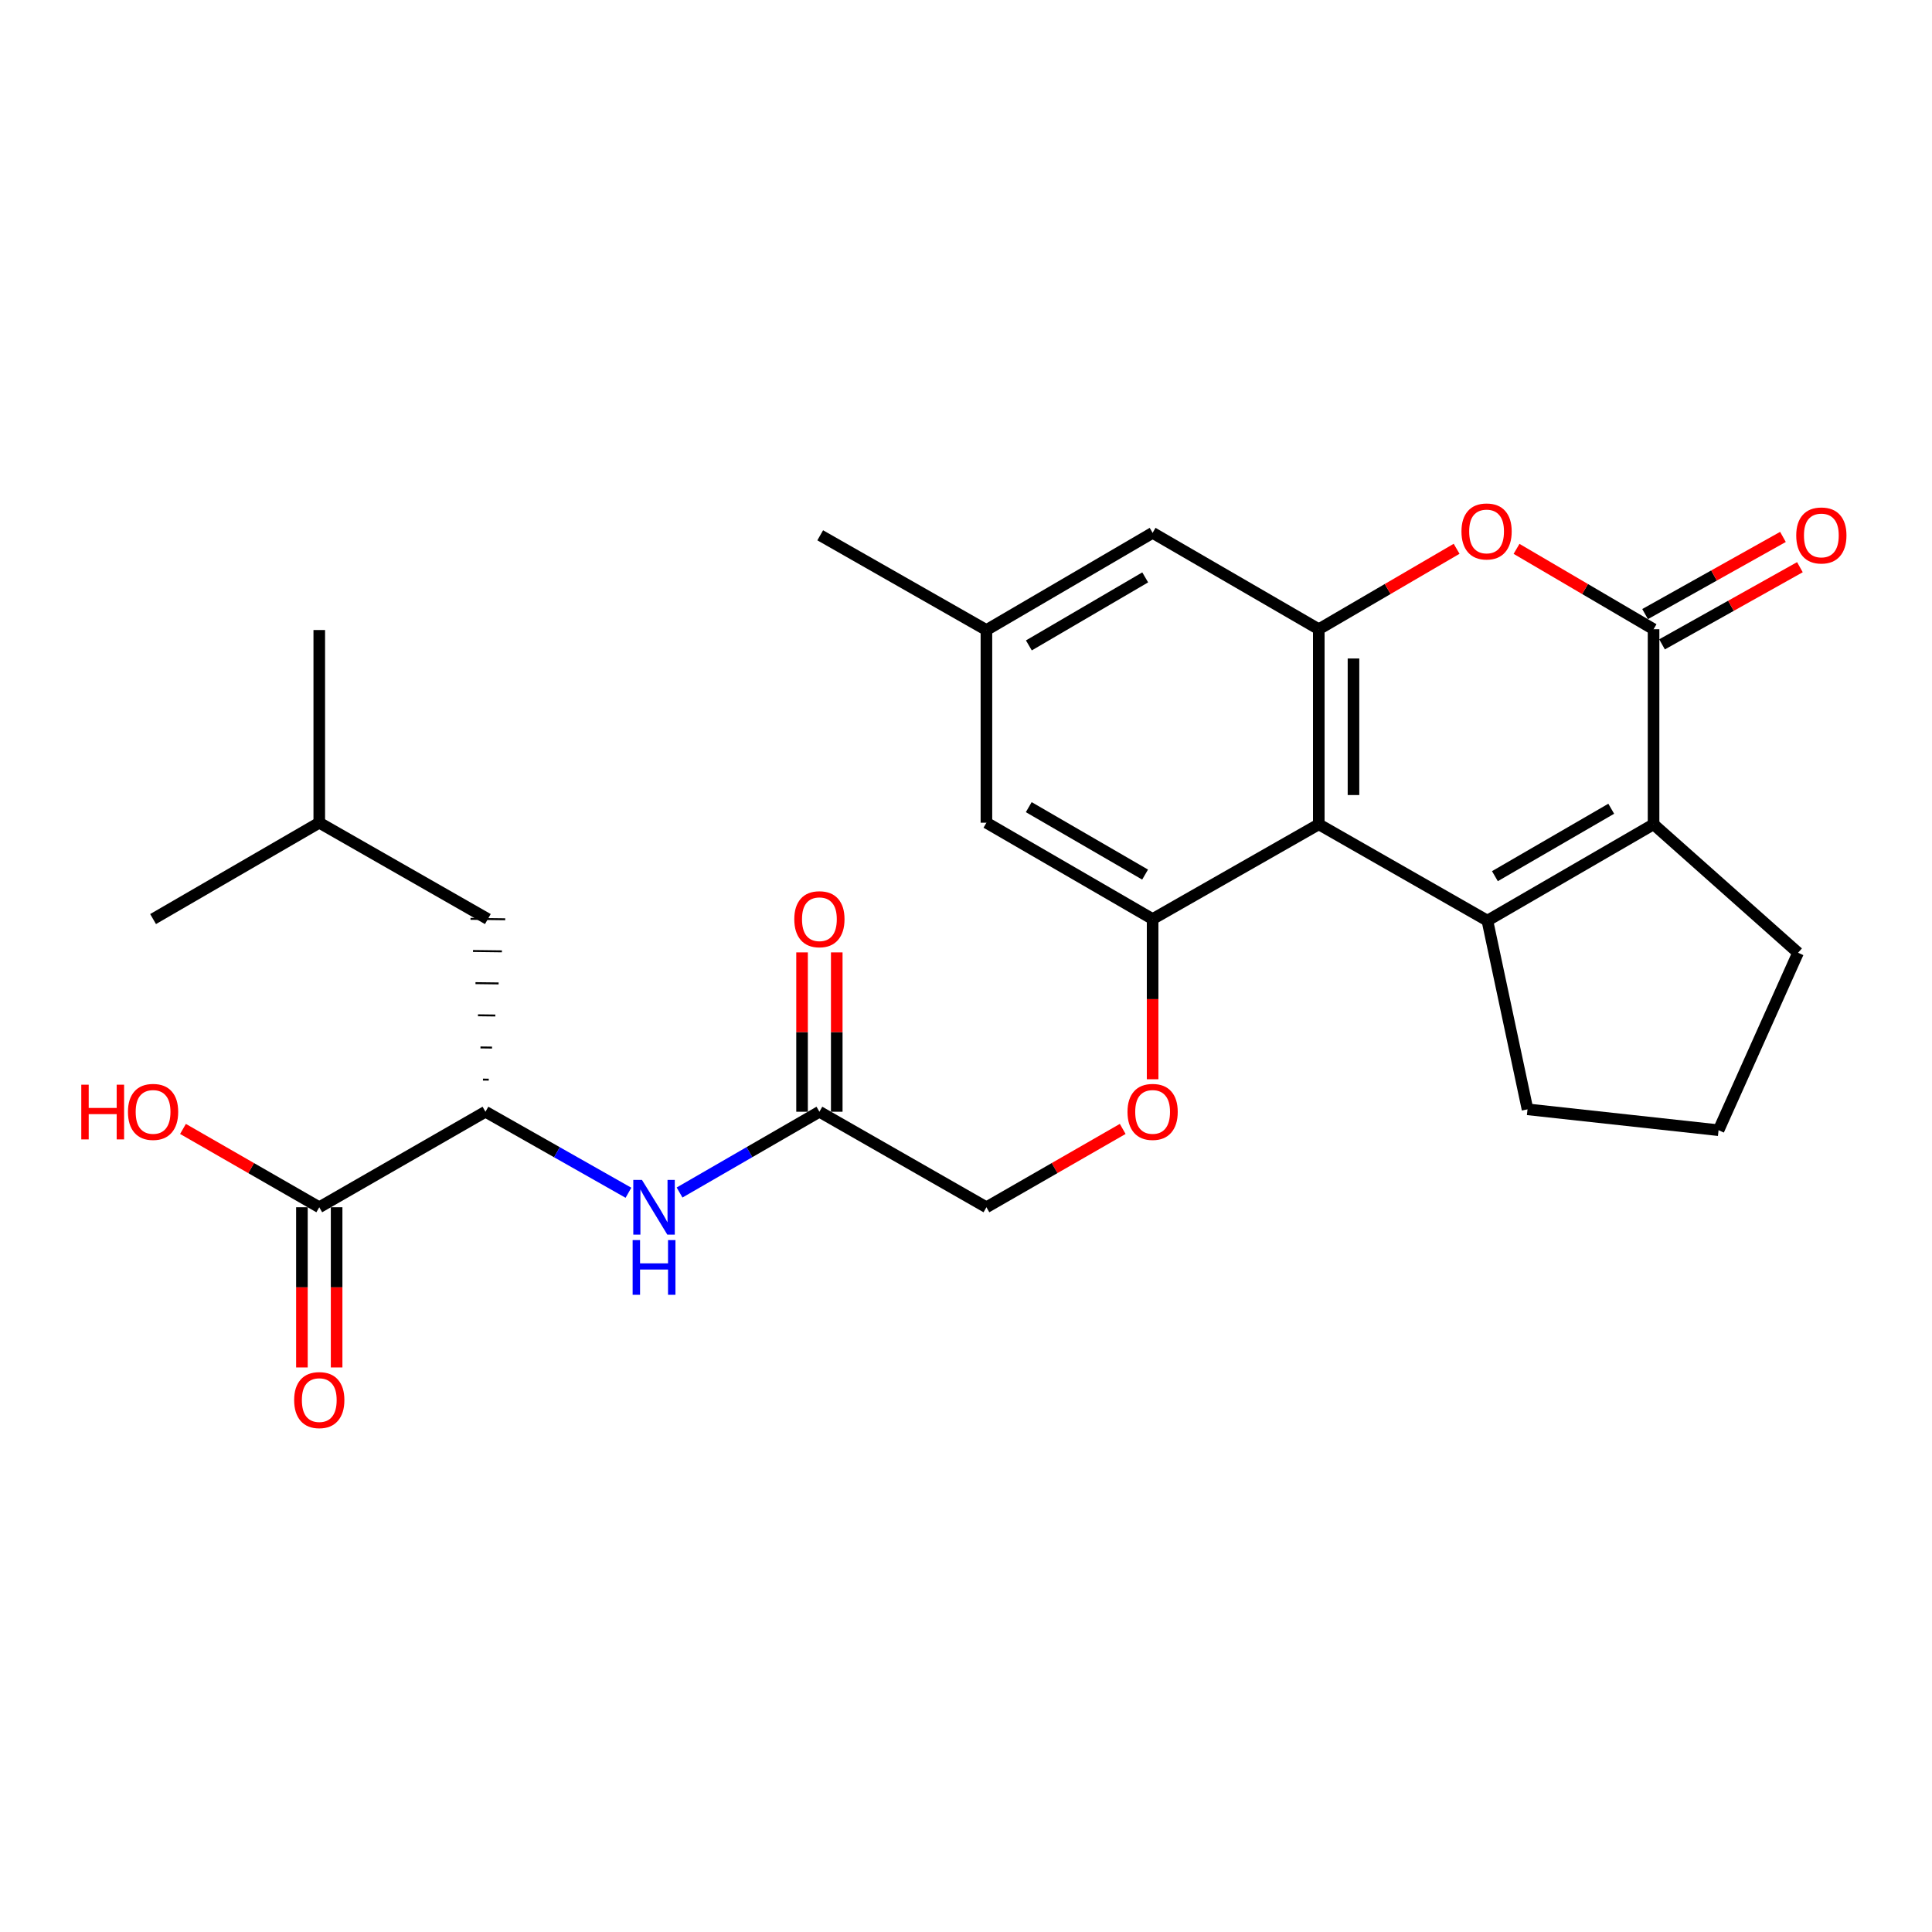 <?xml version='1.0' encoding='iso-8859-1'?>
<svg version='1.1' baseProfile='full'
              xmlns='http://www.w3.org/2000/svg'
                      xmlns:rdkit='http://www.rdkit.org/xml'
                      xmlns:xlink='http://www.w3.org/1999/xlink'
                  xml:space='preserve'
width='1000px' height='1000px' viewBox='0 0 1000 1000'>
<!-- END OF HEADER -->
<rect style='opacity:1.0;fill:#FFFFFF;stroke:none' width='1000' height='1000' x='0' y='0'> </rect>
<path class='bond-0' d='M 769.87,476.521 L 682.602,426.661' style='fill:none;fill-rule:evenodd;stroke:#000000;stroke-width:6px;stroke-linecap:butt;stroke-linejoin:miter;stroke-opacity:1' />
<path class='bond-1' d='M 769.87,476.521 L 855.88,426.661' style='fill:none;fill-rule:evenodd;stroke:#000000;stroke-width:6px;stroke-linecap:butt;stroke-linejoin:miter;stroke-opacity:1' />
<path class='bond-1' d='M 773.764,453.504 L 833.971,418.602' style='fill:none;fill-rule:evenodd;stroke:#000000;stroke-width:6px;stroke-linecap:butt;stroke-linejoin:miter;stroke-opacity:1' />
<path class='bond-19' d='M 769.87,476.521 L 790.644,574.186' style='fill:none;fill-rule:evenodd;stroke:#000000;stroke-width:6px;stroke-linecap:butt;stroke-linejoin:miter;stroke-opacity:1' />
<path class='bond-3' d='M 682.602,426.661 L 682.602,325.684' style='fill:none;fill-rule:evenodd;stroke:#000000;stroke-width:6px;stroke-linecap:butt;stroke-linejoin:miter;stroke-opacity:1' />
<path class='bond-3' d='M 700.563,411.515 L 700.563,340.83' style='fill:none;fill-rule:evenodd;stroke:#000000;stroke-width:6px;stroke-linecap:butt;stroke-linejoin:miter;stroke-opacity:1' />
<path class='bond-5' d='M 682.602,426.661 L 596.592,475.703' style='fill:none;fill-rule:evenodd;stroke:#000000;stroke-width:6px;stroke-linecap:butt;stroke-linejoin:miter;stroke-opacity:1' />
<path class='bond-2' d='M 855.88,426.661 L 855.88,325.684' style='fill:none;fill-rule:evenodd;stroke:#000000;stroke-width:6px;stroke-linecap:butt;stroke-linejoin:miter;stroke-opacity:1' />
<path class='bond-21' d='M 855.88,426.661 L 930.675,493.145' style='fill:none;fill-rule:evenodd;stroke:#000000;stroke-width:6px;stroke-linecap:butt;stroke-linejoin:miter;stroke-opacity:1' />
<path class='bond-4' d='M 855.88,325.684 L 820.418,304.886' style='fill:none;fill-rule:evenodd;stroke:#000000;stroke-width:6px;stroke-linecap:butt;stroke-linejoin:miter;stroke-opacity:1' />
<path class='bond-4' d='M 820.418,304.886 L 784.956,284.089' style='fill:none;fill-rule:evenodd;stroke:#FF0000;stroke-width:6px;stroke-linecap:butt;stroke-linejoin:miter;stroke-opacity:1' />
<path class='bond-13' d='M 860.266,333.52 L 895.947,313.548' style='fill:none;fill-rule:evenodd;stroke:#000000;stroke-width:6px;stroke-linecap:butt;stroke-linejoin:miter;stroke-opacity:1' />
<path class='bond-13' d='M 895.947,313.548 L 931.627,293.577' style='fill:none;fill-rule:evenodd;stroke:#FF0000;stroke-width:6px;stroke-linecap:butt;stroke-linejoin:miter;stroke-opacity:1' />
<path class='bond-13' d='M 851.494,317.848 L 887.174,297.876' style='fill:none;fill-rule:evenodd;stroke:#000000;stroke-width:6px;stroke-linecap:butt;stroke-linejoin:miter;stroke-opacity:1' />
<path class='bond-13' d='M 887.174,297.876 L 922.854,277.904' style='fill:none;fill-rule:evenodd;stroke:#FF0000;stroke-width:6px;stroke-linecap:butt;stroke-linejoin:miter;stroke-opacity:1' />
<path class='bond-11' d='M 682.602,325.684 L 596.592,275.804' style='fill:none;fill-rule:evenodd;stroke:#000000;stroke-width:6px;stroke-linecap:butt;stroke-linejoin:miter;stroke-opacity:1' />
<path class='bond-28' d='M 682.602,325.684 L 718.269,304.867' style='fill:none;fill-rule:evenodd;stroke:#000000;stroke-width:6px;stroke-linecap:butt;stroke-linejoin:miter;stroke-opacity:1' />
<path class='bond-28' d='M 718.269,304.867 L 753.937,284.05' style='fill:none;fill-rule:evenodd;stroke:#FF0000;stroke-width:6px;stroke-linecap:butt;stroke-linejoin:miter;stroke-opacity:1' />
<path class='bond-10' d='M 596.592,475.703 L 596.592,517.162' style='fill:none;fill-rule:evenodd;stroke:#000000;stroke-width:6px;stroke-linecap:butt;stroke-linejoin:miter;stroke-opacity:1' />
<path class='bond-10' d='M 596.592,517.162 L 596.592,558.62' style='fill:none;fill-rule:evenodd;stroke:#FF0000;stroke-width:6px;stroke-linecap:butt;stroke-linejoin:miter;stroke-opacity:1' />
<path class='bond-12' d='M 596.592,475.703 L 510.571,425.833' style='fill:none;fill-rule:evenodd;stroke:#000000;stroke-width:6px;stroke-linecap:butt;stroke-linejoin:miter;stroke-opacity:1' />
<path class='bond-12' d='M 592.697,452.685 L 532.483,417.776' style='fill:none;fill-rule:evenodd;stroke:#000000;stroke-width:6px;stroke-linecap:butt;stroke-linejoin:miter;stroke-opacity:1' />
<path class='bond-6' d='M 251.273,575.433 L 288.278,596.401' style='fill:none;fill-rule:evenodd;stroke:#000000;stroke-width:6px;stroke-linecap:butt;stroke-linejoin:miter;stroke-opacity:1' />
<path class='bond-6' d='M 288.278,596.401 L 325.283,617.368' style='fill:none;fill-rule:evenodd;stroke:#0000FF;stroke-width:6px;stroke-linecap:butt;stroke-linejoin:miter;stroke-opacity:1' />
<path class='bond-7' d='M 251.273,575.433 L 165.253,624.874' style='fill:none;fill-rule:evenodd;stroke:#000000;stroke-width:6px;stroke-linecap:butt;stroke-linejoin:miter;stroke-opacity:1' />
<path class='bond-16' d='M 252.976,558.83 L 249.983,558.793' style='fill:none;fill-rule:evenodd;stroke:#000000;stroke-width:1.0px;stroke-linecap:butt;stroke-linejoin:miter;stroke-opacity:1' />
<path class='bond-16' d='M 254.679,542.227 L 248.692,542.153' style='fill:none;fill-rule:evenodd;stroke:#000000;stroke-width:1.0px;stroke-linecap:butt;stroke-linejoin:miter;stroke-opacity:1' />
<path class='bond-16' d='M 256.381,525.624 L 247.402,525.513' style='fill:none;fill-rule:evenodd;stroke:#000000;stroke-width:1.0px;stroke-linecap:butt;stroke-linejoin:miter;stroke-opacity:1' />
<path class='bond-16' d='M 258.084,509.021 L 246.112,508.872' style='fill:none;fill-rule:evenodd;stroke:#000000;stroke-width:1.0px;stroke-linecap:butt;stroke-linejoin:miter;stroke-opacity:1' />
<path class='bond-16' d='M 259.787,492.418 L 244.821,492.232' style='fill:none;fill-rule:evenodd;stroke:#000000;stroke-width:1.0px;stroke-linecap:butt;stroke-linejoin:miter;stroke-opacity:1' />
<path class='bond-16' d='M 261.49,475.815 L 243.531,475.592' style='fill:none;fill-rule:evenodd;stroke:#000000;stroke-width:1.0px;stroke-linecap:butt;stroke-linejoin:miter;stroke-opacity:1' />
<path class='bond-14' d='M 156.272,624.874 L 156.272,666.333' style='fill:none;fill-rule:evenodd;stroke:#000000;stroke-width:6px;stroke-linecap:butt;stroke-linejoin:miter;stroke-opacity:1' />
<path class='bond-14' d='M 156.272,666.333 L 156.272,707.791' style='fill:none;fill-rule:evenodd;stroke:#FF0000;stroke-width:6px;stroke-linecap:butt;stroke-linejoin:miter;stroke-opacity:1' />
<path class='bond-14' d='M 174.233,624.874 L 174.233,666.333' style='fill:none;fill-rule:evenodd;stroke:#000000;stroke-width:6px;stroke-linecap:butt;stroke-linejoin:miter;stroke-opacity:1' />
<path class='bond-14' d='M 174.233,666.333 L 174.233,707.791' style='fill:none;fill-rule:evenodd;stroke:#FF0000;stroke-width:6px;stroke-linecap:butt;stroke-linejoin:miter;stroke-opacity:1' />
<path class='bond-20' d='M 165.253,624.874 L 129.983,604.603' style='fill:none;fill-rule:evenodd;stroke:#000000;stroke-width:6px;stroke-linecap:butt;stroke-linejoin:miter;stroke-opacity:1' />
<path class='bond-20' d='M 129.983,604.603 L 94.713,584.331' style='fill:none;fill-rule:evenodd;stroke:#FF0000;stroke-width:6px;stroke-linecap:butt;stroke-linejoin:miter;stroke-opacity:1' />
<path class='bond-8' d='M 351.742,617.243 L 387.932,596.338' style='fill:none;fill-rule:evenodd;stroke:#0000FF;stroke-width:6px;stroke-linecap:butt;stroke-linejoin:miter;stroke-opacity:1' />
<path class='bond-8' d='M 387.932,596.338 L 424.122,575.433' style='fill:none;fill-rule:evenodd;stroke:#000000;stroke-width:6px;stroke-linecap:butt;stroke-linejoin:miter;stroke-opacity:1' />
<path class='bond-9' d='M 424.122,575.433 L 510.571,624.874' style='fill:none;fill-rule:evenodd;stroke:#000000;stroke-width:6px;stroke-linecap:butt;stroke-linejoin:miter;stroke-opacity:1' />
<path class='bond-17' d='M 433.102,575.433 L 433.102,534.195' style='fill:none;fill-rule:evenodd;stroke:#000000;stroke-width:6px;stroke-linecap:butt;stroke-linejoin:miter;stroke-opacity:1' />
<path class='bond-17' d='M 433.102,534.195 L 433.102,492.956' style='fill:none;fill-rule:evenodd;stroke:#FF0000;stroke-width:6px;stroke-linecap:butt;stroke-linejoin:miter;stroke-opacity:1' />
<path class='bond-17' d='M 415.142,575.433 L 415.142,534.195' style='fill:none;fill-rule:evenodd;stroke:#000000;stroke-width:6px;stroke-linecap:butt;stroke-linejoin:miter;stroke-opacity:1' />
<path class='bond-17' d='M 415.142,534.195 L 415.142,492.956' style='fill:none;fill-rule:evenodd;stroke:#FF0000;stroke-width:6px;stroke-linecap:butt;stroke-linejoin:miter;stroke-opacity:1' />
<path class='bond-18' d='M 581.111,584.331 L 545.841,604.603' style='fill:none;fill-rule:evenodd;stroke:#FF0000;stroke-width:6px;stroke-linecap:butt;stroke-linejoin:miter;stroke-opacity:1' />
<path class='bond-18' d='M 545.841,604.603 L 510.571,624.874' style='fill:none;fill-rule:evenodd;stroke:#000000;stroke-width:6px;stroke-linecap:butt;stroke-linejoin:miter;stroke-opacity:1' />
<path class='bond-29' d='M 596.592,275.804 L 510.571,326.103' style='fill:none;fill-rule:evenodd;stroke:#000000;stroke-width:6px;stroke-linecap:butt;stroke-linejoin:miter;stroke-opacity:1' />
<path class='bond-29' d='M 592.755,298.853 L 532.54,334.062' style='fill:none;fill-rule:evenodd;stroke:#000000;stroke-width:6px;stroke-linecap:butt;stroke-linejoin:miter;stroke-opacity:1' />
<path class='bond-15' d='M 510.571,425.833 L 510.571,326.103' style='fill:none;fill-rule:evenodd;stroke:#000000;stroke-width:6px;stroke-linecap:butt;stroke-linejoin:miter;stroke-opacity:1' />
<path class='bond-24' d='M 510.571,326.103 L 424.541,277.071' style='fill:none;fill-rule:evenodd;stroke:#000000;stroke-width:6px;stroke-linecap:butt;stroke-linejoin:miter;stroke-opacity:1' />
<path class='bond-23' d='M 252.51,475.703 L 165.253,425.833' style='fill:none;fill-rule:evenodd;stroke:#000000;stroke-width:6px;stroke-linecap:butt;stroke-linejoin:miter;stroke-opacity:1' />
<path class='bond-22' d='M 790.644,574.186 L 889.526,584.992' style='fill:none;fill-rule:evenodd;stroke:#000000;stroke-width:6px;stroke-linecap:butt;stroke-linejoin:miter;stroke-opacity:1' />
<path class='bond-27' d='M 930.675,493.145 L 889.526,584.992' style='fill:none;fill-rule:evenodd;stroke:#000000;stroke-width:6px;stroke-linecap:butt;stroke-linejoin:miter;stroke-opacity:1' />
<path class='bond-25' d='M 165.253,425.833 L 165.253,326.103' style='fill:none;fill-rule:evenodd;stroke:#000000;stroke-width:6px;stroke-linecap:butt;stroke-linejoin:miter;stroke-opacity:1' />
<path class='bond-26' d='M 165.253,425.833 L 79.232,475.703' style='fill:none;fill-rule:evenodd;stroke:#000000;stroke-width:6px;stroke-linecap:butt;stroke-linejoin:miter;stroke-opacity:1' />
<path  class='atom-5' d='M 756.451 275.076
Q 756.451 268.276, 759.811 264.476
Q 763.171 260.676, 769.451 260.676
Q 775.731 260.676, 779.091 264.476
Q 782.451 268.276, 782.451 275.076
Q 782.451 281.956, 779.051 285.876
Q 775.651 289.756, 769.451 289.756
Q 763.211 289.756, 759.811 285.876
Q 756.451 281.996, 756.451 275.076
M 769.451 286.556
Q 773.771 286.556, 776.091 283.676
Q 778.451 280.756, 778.451 275.076
Q 778.451 269.516, 776.091 266.716
Q 773.771 263.876, 769.451 263.876
Q 765.131 263.876, 762.771 266.676
Q 760.451 269.476, 760.451 275.076
Q 760.451 280.796, 762.771 283.676
Q 765.131 286.556, 769.451 286.556
' fill='#FF0000'/>
<path  class='atom-9' d='M 332.271 610.714
L 341.551 625.714
Q 342.471 627.194, 343.951 629.874
Q 345.431 632.554, 345.511 632.714
L 345.511 610.714
L 349.271 610.714
L 349.271 639.034
L 345.391 639.034
L 335.431 622.634
Q 334.271 620.714, 333.031 618.514
Q 331.831 616.314, 331.471 615.634
L 331.471 639.034
L 327.791 639.034
L 327.791 610.714
L 332.271 610.714
' fill='#0000FF'/>
<path  class='atom-9' d='M 327.451 641.866
L 331.291 641.866
L 331.291 653.906
L 345.771 653.906
L 345.771 641.866
L 349.611 641.866
L 349.611 670.186
L 345.771 670.186
L 345.771 657.106
L 331.291 657.106
L 331.291 670.186
L 327.451 670.186
L 327.451 641.866
' fill='#0000FF'/>
<path  class='atom-11' d='M 583.592 575.513
Q 583.592 568.713, 586.952 564.913
Q 590.312 561.113, 596.592 561.113
Q 602.872 561.113, 606.232 564.913
Q 609.592 568.713, 609.592 575.513
Q 609.592 582.393, 606.192 586.313
Q 602.792 590.193, 596.592 590.193
Q 590.352 590.193, 586.952 586.313
Q 583.592 582.433, 583.592 575.513
M 596.592 586.993
Q 600.912 586.993, 603.232 584.113
Q 605.592 581.193, 605.592 575.513
Q 605.592 569.953, 603.232 567.153
Q 600.912 564.313, 596.592 564.313
Q 592.272 564.313, 589.912 567.113
Q 587.592 569.913, 587.592 575.513
Q 587.592 581.233, 589.912 584.113
Q 592.272 586.993, 596.592 586.993
' fill='#FF0000'/>
<path  class='atom-14' d='M 929.729 277.151
Q 929.729 270.351, 933.089 266.551
Q 936.449 262.751, 942.729 262.751
Q 949.009 262.751, 952.369 266.551
Q 955.729 270.351, 955.729 277.151
Q 955.729 284.031, 952.329 287.951
Q 948.929 291.831, 942.729 291.831
Q 936.489 291.831, 933.089 287.951
Q 929.729 284.071, 929.729 277.151
M 942.729 288.631
Q 947.049 288.631, 949.369 285.751
Q 951.729 282.831, 951.729 277.151
Q 951.729 271.591, 949.369 268.791
Q 947.049 265.951, 942.729 265.951
Q 938.409 265.951, 936.049 268.751
Q 933.729 271.551, 933.729 277.151
Q 933.729 282.871, 936.049 285.751
Q 938.409 288.631, 942.729 288.631
' fill='#FF0000'/>
<path  class='atom-15' d='M 152.253 724.684
Q 152.253 717.884, 155.613 714.084
Q 158.973 710.284, 165.253 710.284
Q 171.533 710.284, 174.893 714.084
Q 178.253 717.884, 178.253 724.684
Q 178.253 731.564, 174.853 735.484
Q 171.453 739.364, 165.253 739.364
Q 159.013 739.364, 155.613 735.484
Q 152.253 731.604, 152.253 724.684
M 165.253 736.164
Q 169.573 736.164, 171.893 733.284
Q 174.253 730.364, 174.253 724.684
Q 174.253 719.124, 171.893 716.324
Q 169.573 713.484, 165.253 713.484
Q 160.933 713.484, 158.573 716.284
Q 156.253 719.084, 156.253 724.684
Q 156.253 730.404, 158.573 733.284
Q 160.933 736.164, 165.253 736.164
' fill='#FF0000'/>
<path  class='atom-18' d='M 411.122 475.783
Q 411.122 468.983, 414.482 465.183
Q 417.842 461.383, 424.122 461.383
Q 430.402 461.383, 433.762 465.183
Q 437.122 468.983, 437.122 475.783
Q 437.122 482.663, 433.722 486.583
Q 430.322 490.463, 424.122 490.463
Q 417.882 490.463, 414.482 486.583
Q 411.122 482.703, 411.122 475.783
M 424.122 487.263
Q 428.442 487.263, 430.762 484.383
Q 433.122 481.463, 433.122 475.783
Q 433.122 470.223, 430.762 467.423
Q 428.442 464.583, 424.122 464.583
Q 419.802 464.583, 417.442 467.383
Q 415.122 470.183, 415.122 475.783
Q 415.122 481.503, 417.442 484.383
Q 419.802 487.263, 424.122 487.263
' fill='#FF0000'/>
<path  class='atom-21' d='M 42.072 561.433
L 45.912 561.433
L 45.912 573.473
L 60.392 573.473
L 60.392 561.433
L 64.232 561.433
L 64.232 589.753
L 60.392 589.753
L 60.392 576.673
L 45.912 576.673
L 45.912 589.753
L 42.072 589.753
L 42.072 561.433
' fill='#FF0000'/>
<path  class='atom-21' d='M 66.232 575.513
Q 66.232 568.713, 69.592 564.913
Q 72.952 561.113, 79.232 561.113
Q 85.512 561.113, 88.872 564.913
Q 92.232 568.713, 92.232 575.513
Q 92.232 582.393, 88.832 586.313
Q 85.432 590.193, 79.232 590.193
Q 72.992 590.193, 69.592 586.313
Q 66.232 582.433, 66.232 575.513
M 79.232 586.993
Q 83.552 586.993, 85.872 584.113
Q 88.232 581.193, 88.232 575.513
Q 88.232 569.953, 85.872 567.153
Q 83.552 564.313, 79.232 564.313
Q 74.912 564.313, 72.552 567.113
Q 70.232 569.913, 70.232 575.513
Q 70.232 581.233, 72.552 584.113
Q 74.912 586.993, 79.232 586.993
' fill='#FF0000'/>
</svg>
